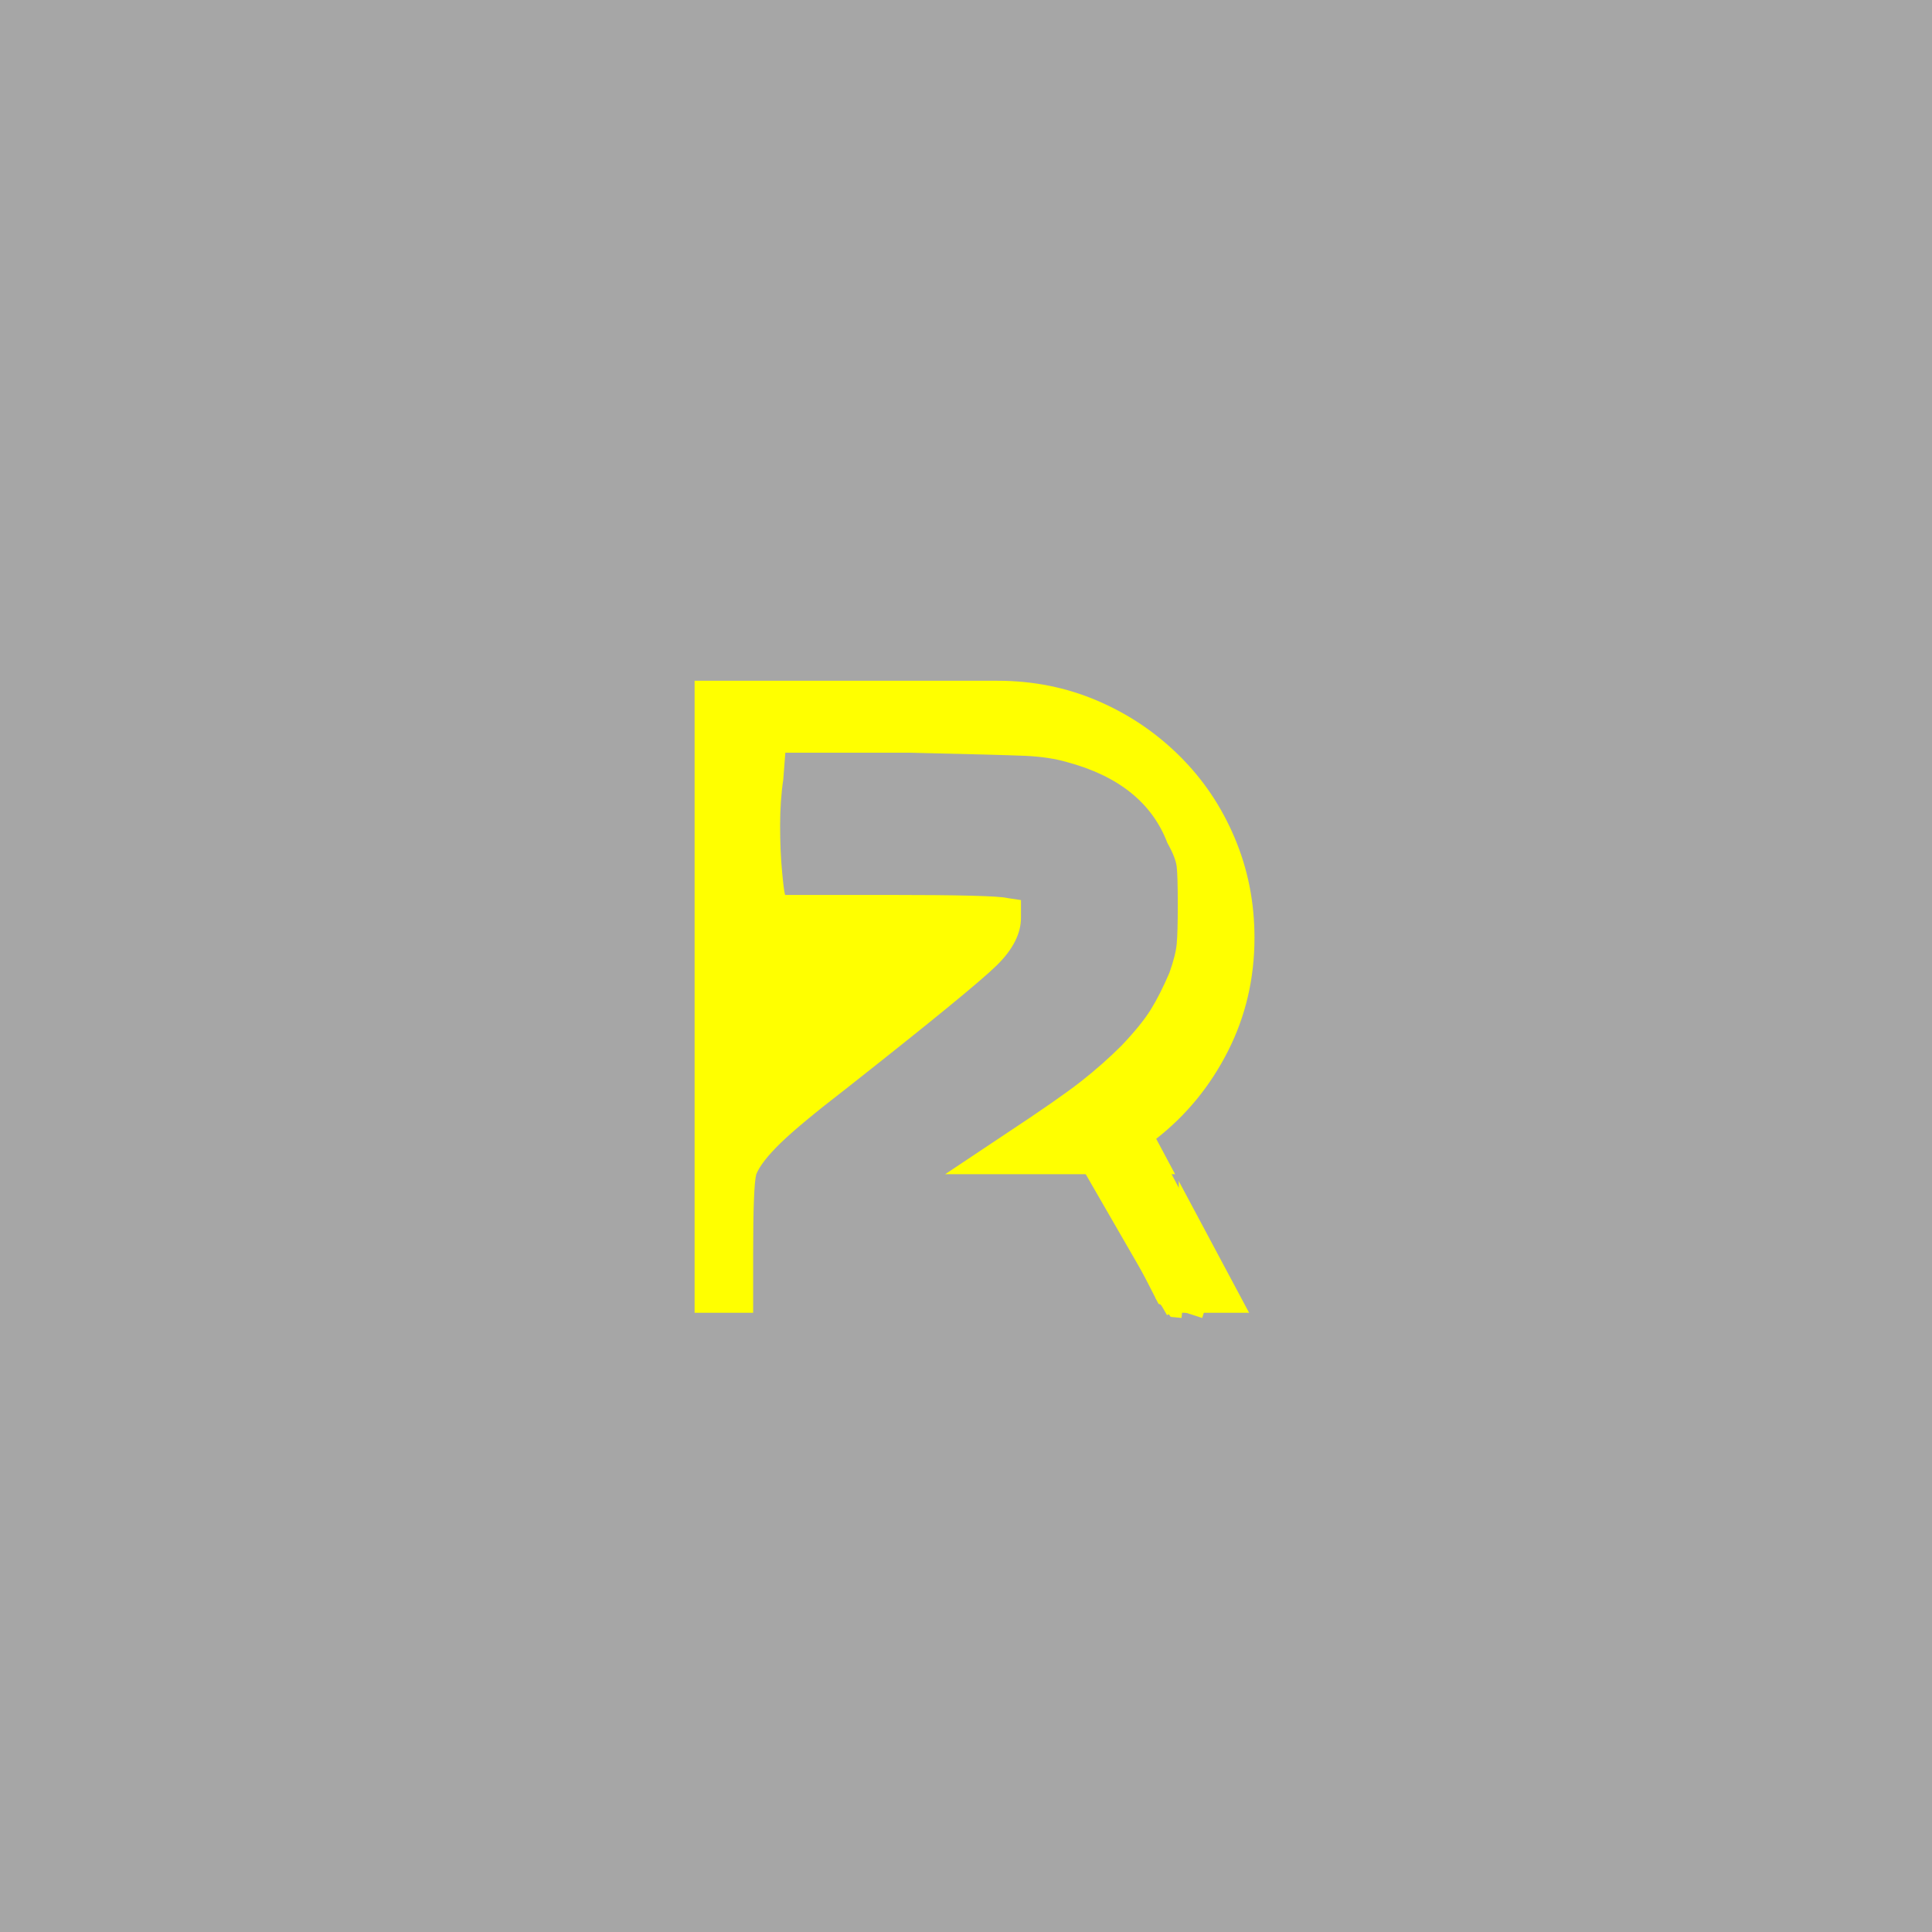 <svg version="1.0" preserveAspectRatio="xMidYMid meet" height="500" viewBox="0 0 375 375" zoomAndPan="magnify" width="500" xmlns:xlink="http://www.w3.org/1999/xlink" xmlns="http://www.w3.org/2000/svg"><defs><g></g><clipPath id="e842724d2d"><path clip-rule="nonzero" d="M 210 219 L 232 219 L 232 248 L 210 248 Z M 210 219"></path></clipPath><clipPath id="a711915eca"><path clip-rule="nonzero" d="M 221.551 219.332 L 235.648 244.648 L 224.16 251.047 L 210.059 225.73 Z M 221.551 219.332"></path></clipPath><clipPath id="417d15c265"><path clip-rule="nonzero" d="M 231.355 236.938 L 221.551 219.332 L 210.059 225.73 L 219.867 243.34 L 229.887 247.812 Z M 231.355 236.938"></path></clipPath><clipPath id="fd5516b324"><path clip-rule="nonzero" d="M 214 225 L 236 225 L 236 250 L 214 250 Z M 214 225"></path></clipPath><clipPath id="a2bdf9ab6d"><path clip-rule="nonzero" d="M 214.379 231.859 L 226.195 225.613 L 237.055 246.152 L 225.238 252.398 Z M 214.379 231.859"></path></clipPath><clipPath id="0e20545028"><path clip-rule="nonzero" d="M 226.195 225.613 L 235.512 243.23 L 231.125 249.238 L 223.695 249.477 L 214.379 231.859 Z M 226.195 225.613"></path></clipPath><clipPath id="27c8ce7d2c"><path clip-rule="nonzero" d="M 219 233 L 237 233 L 237 256 L 219 256 Z M 219 233"></path></clipPath><clipPath id="419de05511"><path clip-rule="nonzero" d="M 227.461 230.527 L 238.945 252.945 L 227.738 258.688 L 216.25 236.27 Z M 227.461 230.527"></path></clipPath><clipPath id="c0a433db5c"><path clip-rule="nonzero" d="M 236.074 247.34 L 230.332 236.133 L 221.855 233.398 L 219.121 241.875 L 224.867 253.082 L 233.34 255.816 Z M 236.074 247.34"></path></clipPath><clipPath id="b8471a7ca4"><path clip-rule="nonzero" d="M 224 250 L 230 250 L 230 256 L 224 256 Z M 224 250"></path></clipPath><clipPath id="165c4c1410"><path clip-rule="nonzero" d="M 226.516 250.059 L 230.48 254.875 L 228.199 256.75 L 224.234 251.934 Z M 226.516 250.059"></path></clipPath><clipPath id="03d9691762"><path clip-rule="nonzero" d="M 229.539 253.73 L 226.516 250.059 L 224.234 251.934 L 227.258 255.609 L 229.336 255.809 Z M 229.539 253.73"></path></clipPath><clipPath id="8e19156ab1"><path clip-rule="nonzero" d="M 223 238 L 235 238 L 235 256 L 223 256 Z M 223 238"></path></clipPath><clipPath id="f25e536a5b"><path clip-rule="nonzero" d="M 221.207 249.016 L 229.531 238.965 L 237.051 245.195 L 228.73 255.246 Z M 221.207 249.016"></path></clipPath><clipPath id="7a571a5809"><path clip-rule="nonzero" d="M 223.285 246.508 L 229.516 238.984 L 234.961 247.723 L 228.73 255.246 Z M 223.285 246.508"></path></clipPath><clipPath id="7768d05e26"><path clip-rule="nonzero" d="M 226.113 253.113 L 227.711 253.113 L 227.711 254.477 L 226.113 254.477 Z M 226.113 253.113"></path></clipPath><clipPath id="8c9ed94dbf"><path clip-rule="nonzero" d="M 227.699 254.398 C 226.727 254.699 226.051 253.801 226.125 253.5 C 226.199 253.273 226.801 253.125 226.801 253.125"></path></clipPath><clipPath id="a90bc4b7d9"><path clip-rule="nonzero" d="M 225.91 251.52 L 227.891 251.52 L 227.891 255.543 L 225.91 255.543 Z M 225.91 251.52"></path></clipPath><clipPath id="fb6d8cd39c"><path clip-rule="nonzero" d="M 227.176 255.523 C 225.676 252.227 225.898 251.551 226.051 251.551 C 226.426 251.477 228.074 254.625 227.852 255.227 C 227.773 255.449 227.176 255.523 227.176 255.523"></path></clipPath><clipPath id="1f76455fa9"><path clip-rule="nonzero" d="M 226.805 253.09 L 228.258 253.09 L 228.258 255.543 L 226.805 255.543 Z M 226.805 253.09"></path></clipPath><clipPath id="80a5a6be1e"><path clip-rule="nonzero" d="M 227.551 255.523 C 225.523 250.727 228.375 254.477 228.227 255.148 C 228.148 255.375 227.551 255.523 227.551 255.523"></path></clipPath><clipPath id="ee46fb5d9d"><path clip-rule="nonzero" d="M 225.168 251.004 L 228.074 251.004 L 228.074 255.328 L 225.168 255.328 Z M 225.168 251.004"></path></clipPath><clipPath id="a142538c70"><path clip-rule="nonzero" d="M 225.977 251.023 C 228.301 254.926 228.148 255.301 227.926 255.301 C 227.625 255.375 226.5 253.875 226.051 253.125 C 225.676 252.523 225.074 251.625 225.227 251.25 C 225.301 251.102 225.977 251.023 225.977 251.023"></path></clipPath></defs><rect fill-opacity="1" height="450" y="-37.5" fill="#ffffff" width="450" x="-37.5"></rect><rect fill-opacity="1" height="450" y="-37.5" fill="#a6a6a6" width="450" x="-37.5"></rect><g fill-opacity="1" fill="#ffff00"><g transform="translate(129.572, 254.635)"><g><path d="M 64.047 -122.5 C 70.93 -122.5 77.379 -121.211 83.391 -118.641 C 89.398 -116.078 94.707 -112.52 99.312 -107.969 C 103.914 -103.426 107.5 -98.117 110.062 -92.047 C 112.633 -85.984 113.922 -79.508 113.922 -72.625 C 113.922 -64.688 112.195 -57.332 108.75 -50.562 C 105.312 -43.801 100.676 -38.145 94.844 -33.594 L 112.875 0.172 L 5.25 0.172 C 5.25 -14.879 5.25 -27.188 5.25 -36.75 C 5.25 -46.312 5.25 -53.805 5.25 -59.234 C 5.25 -64.66 5.25 -68.598 5.25 -71.047 C 5.25 -73.492 5.25 -75.066 5.25 -75.766 C 5.25 -76.473 5.25 -76.91 5.25 -77.078 C 5.25 -77.254 5.25 -77.812 5.25 -78.75 C 5.25 -79.688 5.25 -81.582 5.25 -84.438 C 5.25 -87.289 5.25 -91.723 5.25 -97.734 C 5.25 -103.742 5.25 -112 5.25 -122.5 Z M 64.047 -122.5"></path></g></g></g><g fill-opacity="1" fill="#a6a6a6"><g transform="translate(141.748, 256.924)"><g><path d="M 10.281 -105.594 L 10.688 -110.828 L 34.469 -110.828 C 46.551 -110.555 54.133 -110.352 57.219 -110.219 C 60.312 -110.082 63.004 -109.68 65.297 -109.016 C 75.367 -106.328 81.883 -101.086 84.844 -93.297 C 85.914 -91.41 86.52 -89.863 86.656 -88.656 C 86.789 -87.445 86.859 -84.961 86.859 -81.203 C 86.859 -77.711 86.789 -75.227 86.656 -73.75 C 86.52 -72.27 86.047 -70.391 85.234 -68.109 C 84.023 -65.285 82.816 -62.898 81.609 -60.953 C 80.398 -59.004 78.52 -56.688 75.969 -54 C 73.551 -51.582 70.93 -49.266 68.109 -47.047 C 65.285 -44.828 60.316 -41.367 53.203 -36.672 L 41.719 -29.016 L 87.047 -29.016 L 87.047 -0.812 L 84.031 -0.203 C 82.688 -0.066 78.586 0 71.734 0 C 64.754 0 55.016 -0.066 42.516 -0.203 L 4.438 -0.203 L 4.438 -13.5 C 4.438 -22.363 4.641 -27.535 5.047 -29.016 C 5.711 -30.629 7.285 -32.645 9.766 -35.062 C 12.254 -37.477 16.457 -40.969 22.375 -45.531 C 38.758 -58.438 48.531 -66.43 51.688 -69.516 C 54.844 -72.609 56.422 -75.695 56.422 -78.781 L 56.422 -82.219 L 53.812 -82.609 C 52.332 -83.016 44.473 -83.219 30.234 -83.219 L 10.688 -83.219 C 10.551 -83.219 10.348 -84.629 10.078 -87.453 C 9.805 -90.273 9.672 -93.332 9.672 -96.625 C 9.672 -99.914 9.875 -102.906 10.281 -105.594 Z M 10.281 -105.594"></path></g></g></g><g clip-path="url(#e842724d2d)"><g clip-path="url(#a711915eca)"><g clip-path="url(#417d15c265)"><path fill-rule="nonzero" fill-opacity="1" d="M 221.551 219.332 L 235.625 244.602 L 224.133 251.004 L 210.059 225.73 Z M 221.551 219.332" fill="#ffff00"></path></g></g></g><g clip-path="url(#fd5516b324)"><g clip-path="url(#a2bdf9ab6d)"><g clip-path="url(#0e20545028)"><path fill-rule="nonzero" fill-opacity="1" d="M 214.379 231.859 L 226.195 225.613 L 237.031 246.105 L 225.215 252.352 Z M 214.379 231.859" fill="#ffff00"></path></g></g></g><g clip-path="url(#27c8ce7d2c)"><g clip-path="url(#419de05511)"><g clip-path="url(#c0a433db5c)"><path fill-rule="nonzero" fill-opacity="1" d="M 227.461 230.527 L 238.945 252.945 L 227.738 258.688 L 216.25 236.27 Z M 227.461 230.527" fill="#ffff00"></path></g></g></g><g clip-path="url(#b8471a7ca4)"><g clip-path="url(#165c4c1410)"><g clip-path="url(#03d9691762)"><path fill-rule="nonzero" fill-opacity="1" d="M 226.516 250.059 L 230.48 254.875 L 228.199 256.75 L 224.234 251.934 Z M 226.516 250.059" fill="#ffff00"></path></g></g></g><g clip-path="url(#8e19156ab1)"><g clip-path="url(#f25e536a5b)"><g clip-path="url(#7a571a5809)"><path fill-rule="nonzero" fill-opacity="1" d="M 221.207 249.016 L 229.504 238.996 L 237.027 245.227 L 228.73 255.246 Z M 221.207 249.016" fill="#ffff00"></path></g></g></g><g clip-path="url(#7768d05e26)"><g clip-path="url(#8c9ed94dbf)"><path fill-rule="nonzero" fill-opacity="1" d="M 223.125 250.125 L 230.699 250.125 L 230.699 257.848 L 223.125 257.848 Z M 223.125 250.125" fill="#ffff00"></path></g></g><g clip-path="url(#a90bc4b7d9)"><g clip-path="url(#fb6d8cd39c)"><path fill-rule="nonzero" fill-opacity="1" d="M 222.75 248.551 L 230.926 248.551 L 230.926 258.609 L 222.75 258.609 Z M 222.75 248.551" fill="#ffff00"></path></g></g><g clip-path="url(#1f76455fa9)"><g clip-path="url(#80a5a6be1e)"><path fill-rule="nonzero" fill-opacity="1" d="M 222.449 247.801 L 231.301 247.801 L 231.301 258.586 L 222.449 258.586 Z M 222.449 247.801" fill="#ffff00"></path></g></g><g clip-path="url(#ee46fb5d9d)"><g clip-path="url(#a142538c70)"><path fill-rule="nonzero" fill-opacity="1" d="M 222.227 248.023 L 231.301 248.023 L 231.301 258.375 L 222.227 258.375 Z M 222.227 248.023" fill="#ffff00"></path></g></g><path stroke-miterlimit="4" stroke-opacity="1" stroke-width="4" stroke="#ffff00" d="M -0.003 2.001 L 46.57 2.001" stroke-linejoin="miter" fill="none" transform="matrix(0.375, 0.65, -0.65, 0.375, 211.656, 223.502)" stroke-linecap="butt"></path></svg>